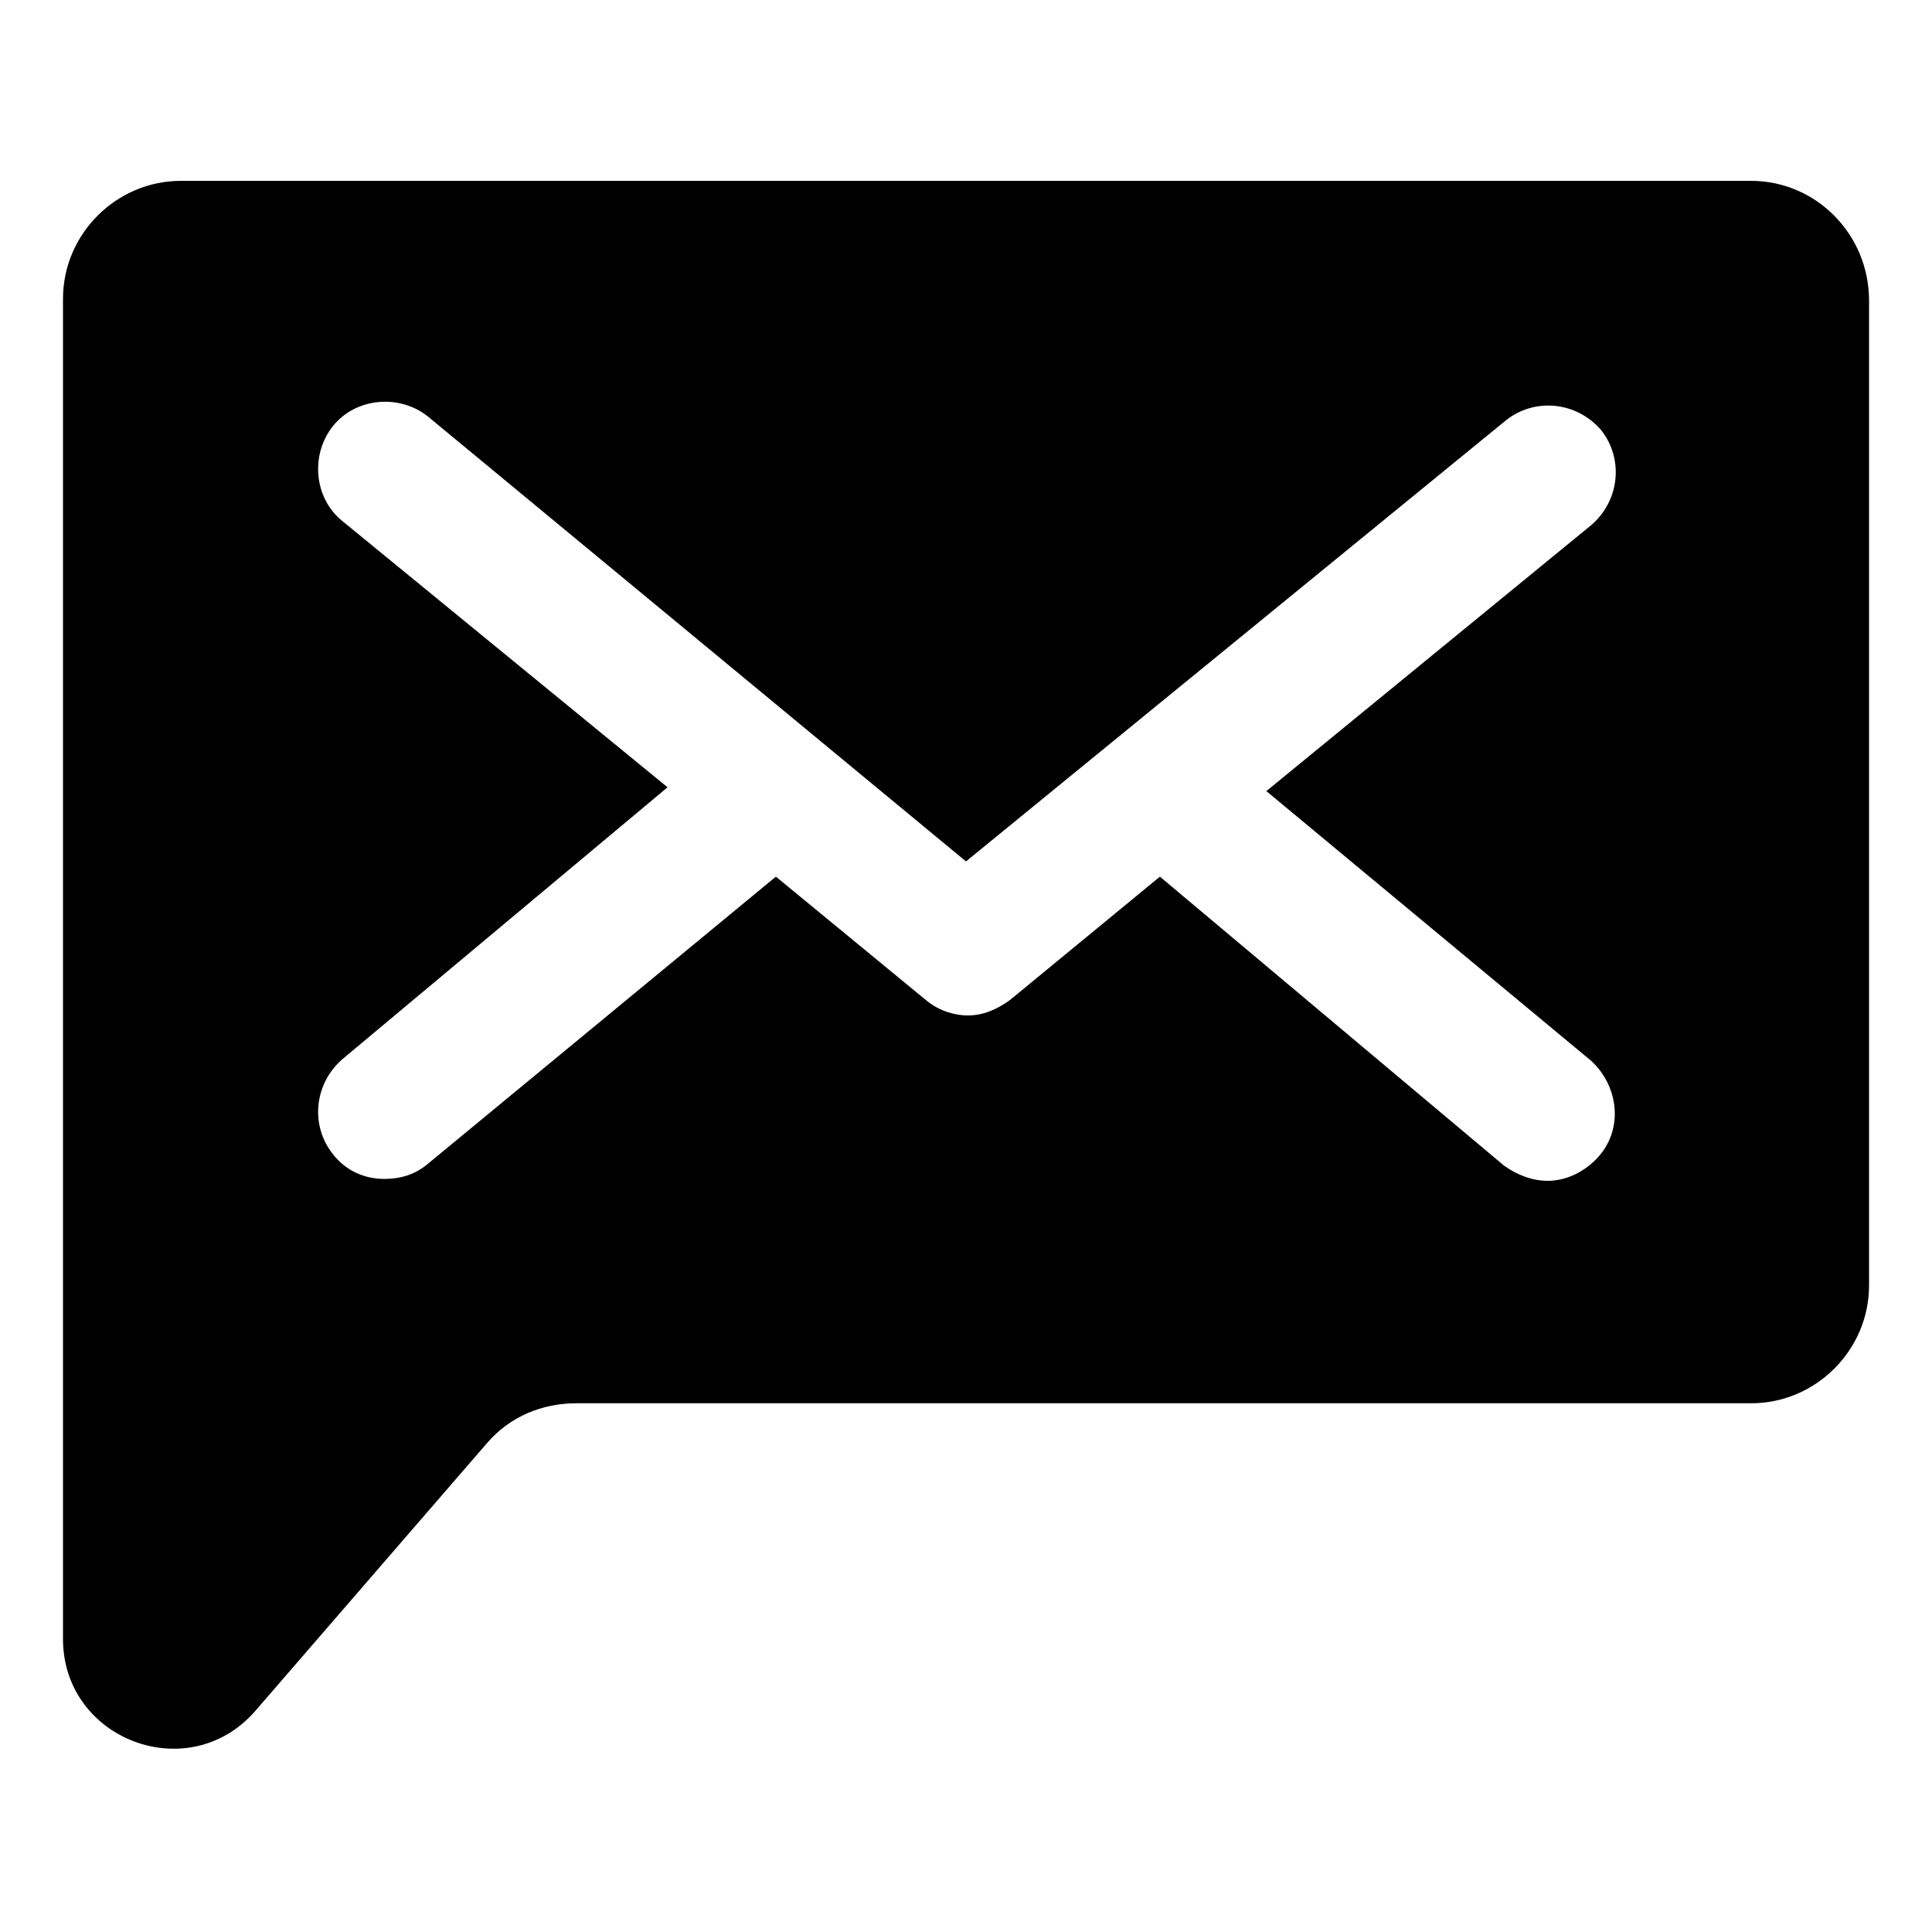 <?xml version="1.0" encoding="UTF-8"?>
<!-- Uploaded to: ICON Repo, www.svgrepo.com, Generator: ICON Repo Mixer Tools -->
<svg fill="#000000" width="800px" height="800px" version="1.1" viewBox="144 144 512 512" xmlns="http://www.w3.org/2000/svg">
 <path d="m608.07 191.93h-416.14c-17.129 0-31.234 14.105-31.234 31.234v355.19c0 26.703 33.25 39.297 50.883 19.145l61.465-71.039c6.047-7.055 14.609-10.578 23.68-10.578h311.36c17.129 0 31.234-14.105 31.234-31.234v-260.98c0-17.633-14.105-31.738-31.238-31.738zm-40.305 258.45c-3.527 4.031-8.566 6.551-13.602 6.551-4.031 0-8.062-1.512-11.586-4.031l-91.191-76.578-39.801 32.746c-3.527 2.519-7.055 4.031-11.082 4.031-4.031 0-8.062-1.512-11.082-4.031l-39.801-32.746-92.199 76.074c-3.527 3.023-7.559 4.031-11.586 4.031-5.039 0-10.078-2.016-13.602-6.551-6.047-7.559-5.039-18.641 2.519-25.191l86.152-72.043-86.152-70.535c-7.559-6.047-8.566-17.633-2.519-25.191 6.047-7.559 17.633-8.566 25.191-2.519l142.57 117.89 143.08-116.88c7.559-6.047 18.641-5.039 25.191 2.519 6.047 7.559 5.039 18.641-2.519 25.191l-86.152 70.535 86.148 71.535c7.055 6.551 8.566 17.637 2.016 25.191z"/>
</svg>